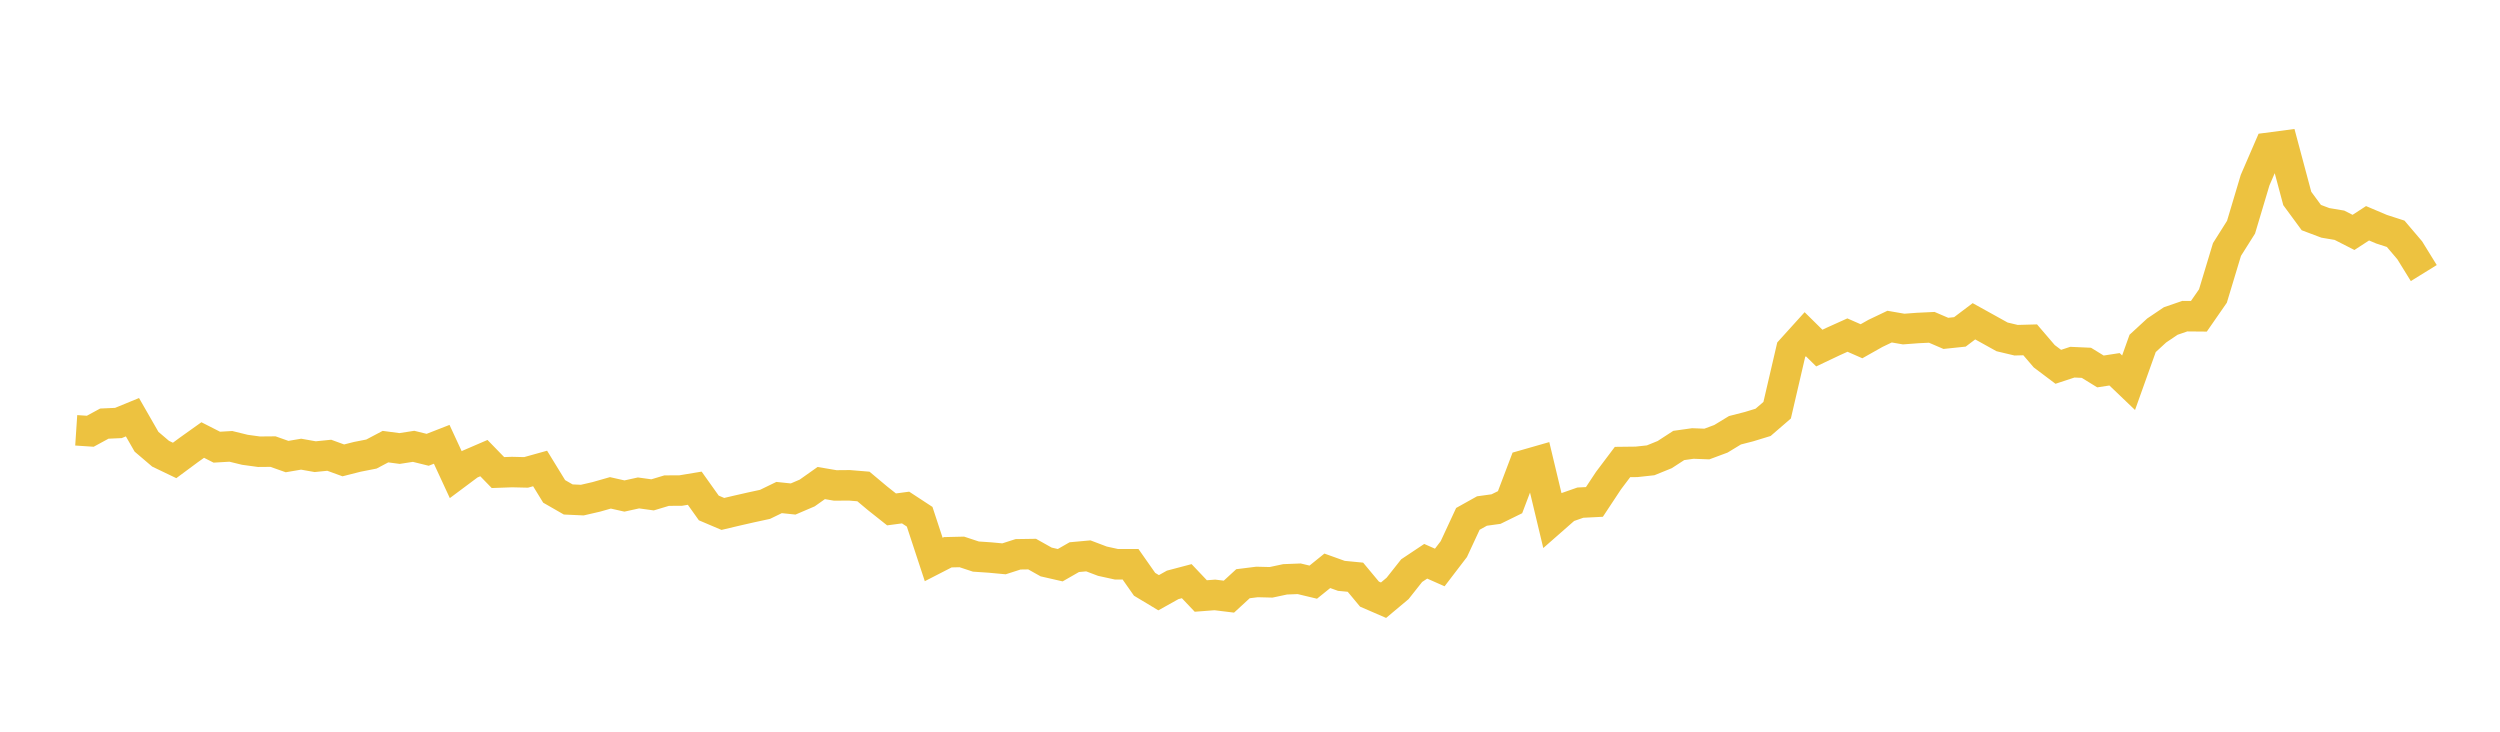 <svg width="164" height="48" xmlns="http://www.w3.org/2000/svg" xmlns:xlink="http://www.w3.org/1999/xlink"><path fill="none" stroke="rgb(237,194,64)" stroke-width="2" d="M5,28.229L5.922,28.29L6.844,27.789L7.766,27.748L8.689,27.369L9.611,28.977L10.533,29.763L11.455,30.205L12.377,29.522L13.299,28.865L14.222,29.335L15.144,29.281L16.066,29.507L16.988,29.633L17.91,29.625L18.832,29.951L19.754,29.794L20.677,29.958L21.599,29.865L22.521,30.201L23.443,29.967L24.365,29.786L25.287,29.299L26.21,29.422L27.132,29.279L28.054,29.507L28.976,29.147L29.898,31.138L30.82,30.45L31.743,30.052L32.665,31L33.587,30.967L34.509,30.989L35.431,30.732L36.353,32.236L37.275,32.765L38.198,32.807L39.12,32.594L40.042,32.331L40.964,32.539L41.886,32.336L42.808,32.463L43.731,32.185L44.653,32.18L45.575,32.027L46.497,33.322L47.419,33.714L48.341,33.496L49.263,33.286L50.186,33.086L51.108,32.638L52.03,32.735L52.952,32.34L53.874,31.688L54.796,31.845L55.719,31.837L56.641,31.913L57.563,32.686L58.485,33.417L59.407,33.294L60.329,33.898L61.251,36.702L62.174,36.228L63.096,36.206L64.018,36.511L64.94,36.573L65.862,36.659L66.784,36.363L67.707,36.349L68.629,36.866L69.551,37.077L70.473,36.549L71.395,36.465L72.317,36.814L73.24,37.016L74.162,37.014L75.084,38.329L76.006,38.883L76.928,38.368L77.85,38.125L78.772,39.097L79.695,39.027L80.617,39.14L81.539,38.292L82.461,38.177L83.383,38.2L84.305,38.004L85.228,37.968L86.15,38.189L87.072,37.445L87.994,37.776L88.916,37.865L89.838,38.973L90.76,39.373L91.683,38.6L92.605,37.434L93.527,36.819L94.449,37.227L95.371,36.021L96.293,34.038L97.216,33.523L98.138,33.396L99.06,32.944L99.982,30.514L100.904,30.25L101.826,34.106L102.749,33.296L103.671,32.973L104.593,32.927L105.515,31.532L106.437,30.308L107.359,30.297L108.281,30.197L109.204,29.822L110.126,29.223L111.048,29.093L111.97,29.128L112.892,28.785L113.814,28.225L114.737,27.988L115.659,27.706L116.581,26.91L117.503,22.944L118.425,21.925L119.347,22.834L120.269,22.397L121.192,21.981L122.114,22.386L123.036,21.866L123.958,21.426L124.88,21.586L125.802,21.517L126.725,21.473L127.647,21.869L128.569,21.772L129.491,21.076L130.413,21.587L131.335,22.099L132.257,22.318L133.18,22.293L134.102,23.369L135.024,24.063L135.946,23.759L136.868,23.8L137.79,24.367L138.713,24.225L139.635,25.107L140.557,22.528L141.479,21.679L142.401,21.058L143.323,20.74L144.246,20.748L145.168,19.419L146.09,16.367L147.012,14.905L147.934,11.82L148.856,9.689L149.778,9.567L150.701,13.019L151.623,14.274L152.545,14.621L153.467,14.776L154.389,15.246L155.311,14.647L156.234,15.038L157.156,15.336L158.078,16.42L159,17.913"></path></svg>